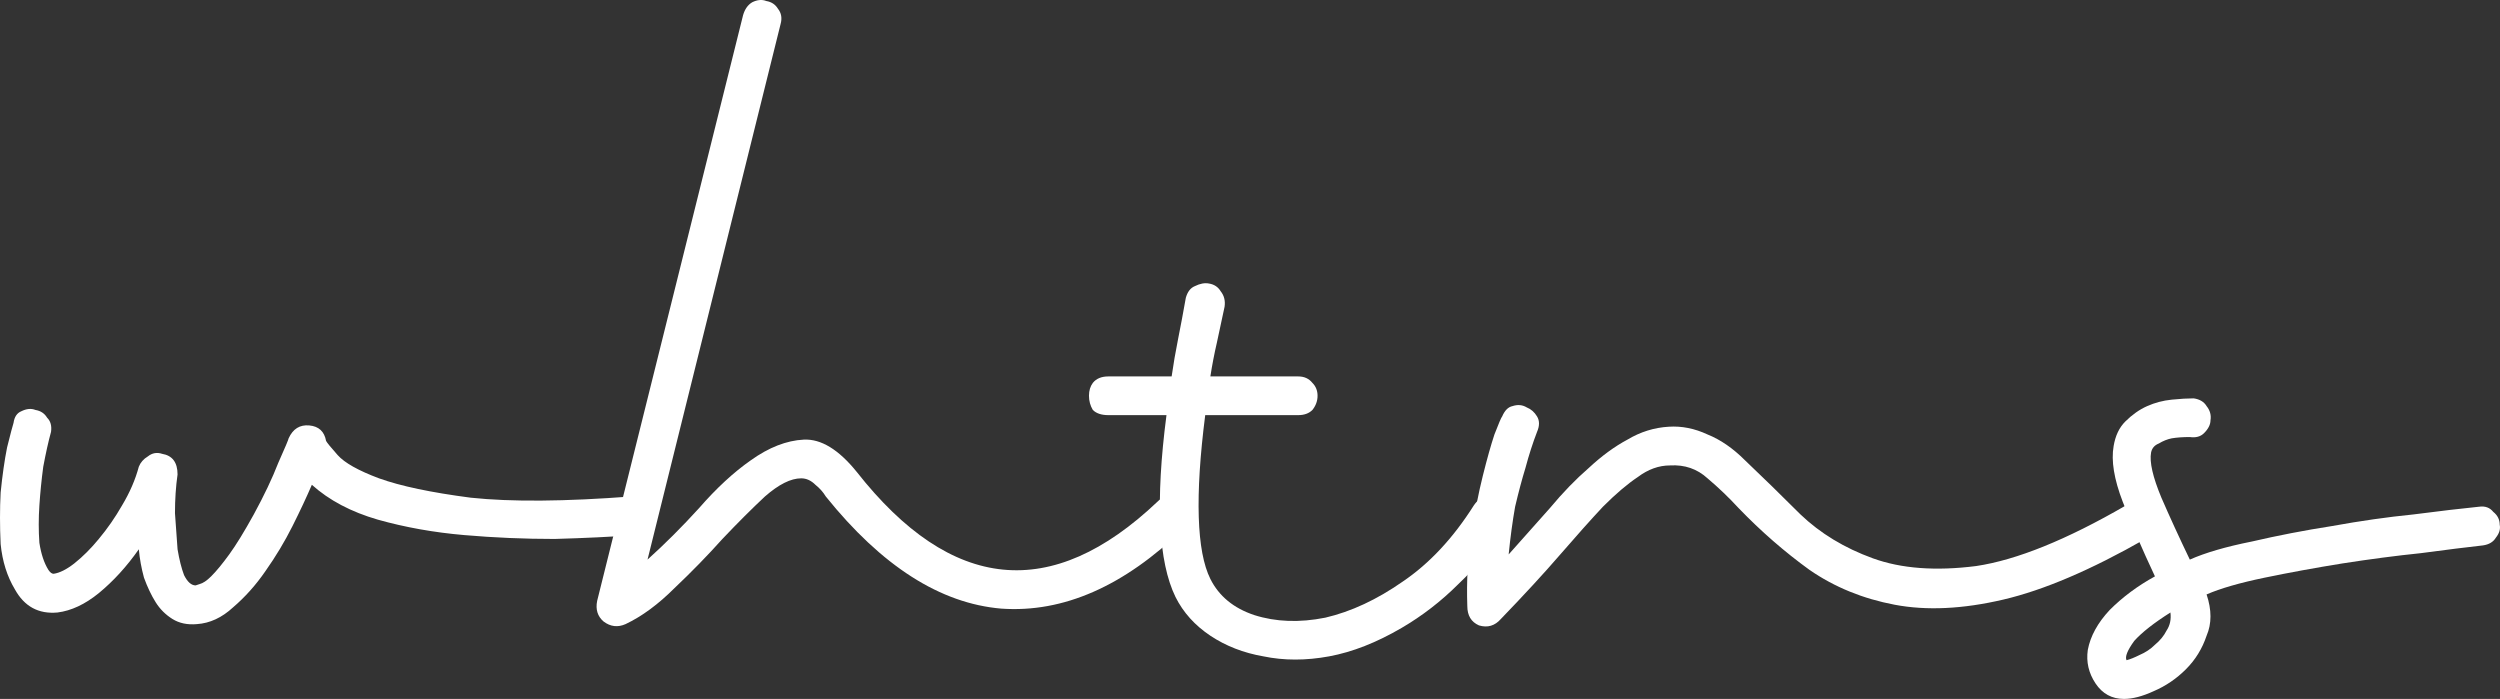 <?xml version="1.0" encoding="UTF-8"?> <svg xmlns="http://www.w3.org/2000/svg" width="93" height="26" viewBox="0 0 93 26" fill="none"><rect x="0" y="0" width="93" height="26" fill="#333333" stroke="none"/><path d="M5.164 20.433C4.716 21.073 4.219 21.617 3.675 22.065C3.163 22.481 2.65 22.721 2.138 22.785C1.433 22.849 0.905 22.561 0.552 21.921C0.264 21.441 0.088 20.881 0.024 20.241C-0.008 19.57 -0.008 18.93 0.024 18.322C0.088 17.682 0.168 17.122 0.264 16.642C0.392 16.13 0.472 15.826 0.504 15.73C0.536 15.507 0.633 15.363 0.793 15.299C0.985 15.203 1.161 15.187 1.321 15.251C1.513 15.283 1.657 15.379 1.753 15.539C1.882 15.666 1.93 15.842 1.898 16.066C1.801 16.418 1.705 16.85 1.609 17.362C1.545 17.842 1.497 18.322 1.465 18.802C1.433 19.282 1.433 19.745 1.465 20.193C1.529 20.609 1.641 20.945 1.801 21.201C1.866 21.297 1.93 21.345 1.994 21.345C2.218 21.313 2.474 21.185 2.762 20.961C3.083 20.705 3.387 20.401 3.675 20.049C3.995 19.666 4.284 19.25 4.54 18.802C4.828 18.322 5.036 17.842 5.164 17.362C5.228 17.202 5.34 17.074 5.501 16.978C5.661 16.85 5.837 16.818 6.029 16.882C6.413 16.946 6.605 17.202 6.605 17.65C6.541 18.098 6.509 18.578 6.509 19.09C6.541 19.57 6.573 20.017 6.605 20.433C6.669 20.817 6.75 21.137 6.846 21.393C6.974 21.649 7.118 21.777 7.278 21.777C7.278 21.777 7.326 21.761 7.422 21.729C7.55 21.697 7.694 21.601 7.854 21.441C8.047 21.249 8.271 20.977 8.527 20.625C8.783 20.273 9.087 19.777 9.44 19.138C9.824 18.434 10.128 17.794 10.352 17.218C10.609 16.642 10.737 16.338 10.737 16.306C10.897 15.954 11.153 15.794 11.505 15.826C11.858 15.858 12.066 16.05 12.13 16.402C12.162 16.466 12.306 16.642 12.562 16.93C12.819 17.218 13.331 17.506 14.1 17.794C14.9 18.082 16.037 18.322 17.51 18.514C19.016 18.674 21.017 18.658 23.515 18.466C23.739 18.466 23.916 18.546 24.044 18.706C24.204 18.834 24.284 18.994 24.284 19.186C24.284 19.346 24.22 19.506 24.092 19.666C23.996 19.826 23.835 19.905 23.611 19.905C22.747 19.97 21.754 20.017 20.633 20.049C19.512 20.049 18.391 20.002 17.27 19.905C16.149 19.809 15.076 19.618 14.052 19.33C13.059 19.042 12.242 18.61 11.601 18.034C11.409 18.482 11.169 18.994 10.881 19.57C10.593 20.145 10.256 20.705 9.872 21.249C9.52 21.761 9.119 22.209 8.671 22.593C8.255 22.977 7.806 23.185 7.326 23.217C6.974 23.249 6.669 23.185 6.413 23.025C6.157 22.865 5.949 22.657 5.789 22.401C5.629 22.145 5.484 21.841 5.356 21.489C5.26 21.137 5.196 20.785 5.164 20.433Z" fill="white"></path><path d="M22.214 22.353L27.642 0.566C27.707 0.342 27.819 0.182 27.979 0.086C28.171 -0.01 28.347 -0.026 28.507 0.038C28.699 0.07 28.843 0.166 28.94 0.326C29.068 0.486 29.1 0.678 29.036 0.902L24.088 20.817C24.728 20.241 25.369 19.602 26.009 18.898C26.65 18.162 27.29 17.57 27.931 17.122C28.603 16.642 29.26 16.386 29.9 16.354C30.541 16.322 31.198 16.722 31.87 17.554C35.393 22.033 39.124 22.401 43.063 18.658C43.223 18.498 43.4 18.434 43.592 18.466C43.784 18.466 43.944 18.53 44.072 18.658C44.2 18.786 44.264 18.946 44.264 19.138C44.296 19.33 44.216 19.506 44.024 19.666C41.814 21.809 39.556 22.801 37.25 22.641C34.977 22.449 32.799 21.057 30.717 18.466C30.621 18.306 30.493 18.162 30.333 18.034C30.173 17.874 29.997 17.794 29.804 17.794C29.42 17.794 28.972 18.018 28.459 18.466C27.979 18.914 27.45 19.442 26.874 20.049C26.329 20.657 25.737 21.265 25.096 21.873C24.488 22.481 23.88 22.929 23.271 23.217C22.983 23.345 22.71 23.313 22.454 23.121C22.23 22.929 22.15 22.673 22.214 22.353Z" fill="white"></path><path d="M54.826 18.802C54.954 18.61 55.114 18.498 55.306 18.466C55.499 18.434 55.675 18.466 55.835 18.562C55.995 18.658 56.107 18.802 56.171 18.994C56.235 19.186 56.203 19.378 56.075 19.57C55.531 20.369 54.922 21.089 54.25 21.729C53.609 22.369 52.904 22.913 52.136 23.361C51.207 23.904 50.31 24.256 49.446 24.416C48.581 24.576 47.764 24.576 46.996 24.416C46.259 24.288 45.602 24.032 45.026 23.649C44.45 23.265 44.017 22.785 43.729 22.209C43.089 20.897 42.976 18.642 43.393 15.443H41.231C40.975 15.443 40.783 15.379 40.654 15.251C40.558 15.091 40.51 14.915 40.51 14.723C40.51 14.531 40.558 14.371 40.654 14.243C40.783 14.083 40.975 14.003 41.231 14.003H43.585C43.649 13.555 43.729 13.091 43.825 12.611C43.921 12.131 44.017 11.62 44.113 11.076C44.177 10.852 44.289 10.708 44.45 10.644C44.642 10.548 44.818 10.516 44.978 10.548C45.17 10.58 45.314 10.676 45.41 10.836C45.538 10.996 45.587 11.188 45.554 11.412C45.458 11.86 45.362 12.307 45.266 12.755C45.17 13.171 45.09 13.587 45.026 14.003H48.293C48.517 14.003 48.693 14.083 48.821 14.243C48.949 14.371 49.013 14.531 49.013 14.723C49.013 14.915 48.949 15.091 48.821 15.251C48.693 15.379 48.517 15.443 48.293 15.443H44.834C44.642 16.946 44.562 18.21 44.594 19.234C44.626 20.257 44.77 21.025 45.026 21.537C45.346 22.177 45.891 22.625 46.659 22.881C47.46 23.137 48.341 23.169 49.302 22.977C50.262 22.753 51.223 22.305 52.184 21.633C53.177 20.961 54.057 20.017 54.826 18.802Z" fill="white"></path><path d="M54.584 22.545C54.552 21.617 54.6 20.737 54.728 19.905C54.857 19.074 55.001 18.338 55.161 17.698C55.321 17.058 55.465 16.546 55.593 16.162C55.753 15.746 55.849 15.523 55.881 15.491C55.977 15.267 56.106 15.139 56.266 15.107C56.458 15.043 56.634 15.059 56.794 15.155C56.954 15.219 57.082 15.331 57.178 15.491C57.275 15.65 57.275 15.842 57.178 16.066C57.018 16.482 56.874 16.93 56.746 17.41C56.618 17.826 56.49 18.306 56.362 18.85C56.266 19.394 56.186 19.985 56.122 20.625C56.666 20.017 57.178 19.442 57.659 18.898C58.139 18.322 58.62 17.826 59.1 17.41C59.581 16.962 60.061 16.61 60.541 16.354C61.022 16.066 61.534 15.906 62.078 15.874C62.559 15.842 63.039 15.938 63.52 16.162C64 16.354 64.465 16.674 64.913 17.122C65.553 17.73 66.242 18.402 66.979 19.138C67.715 19.841 68.612 20.385 69.669 20.769C70.726 21.153 72.007 21.249 73.512 21.057C75.017 20.833 76.875 20.081 79.085 18.802C79.309 18.674 79.501 18.658 79.661 18.754C79.853 18.818 79.997 18.93 80.093 19.09C80.189 19.218 80.221 19.378 80.189 19.57C80.157 19.762 80.029 19.922 79.805 20.049C77.787 21.201 76.026 21.953 74.521 22.305C73.016 22.657 71.67 22.721 70.485 22.497C69.3 22.273 68.244 21.841 67.315 21.201C66.386 20.529 65.505 19.762 64.673 18.898C64.32 18.514 63.936 18.146 63.52 17.794C63.135 17.442 62.671 17.282 62.127 17.314C61.71 17.314 61.31 17.458 60.926 17.746C60.541 18.002 60.109 18.37 59.629 18.85C59.18 19.33 58.652 19.922 58.043 20.625C57.435 21.329 56.698 22.129 55.833 23.025C55.609 23.281 55.337 23.361 55.017 23.265C54.728 23.137 54.584 22.897 54.584 22.545Z" fill="white"></path><path d="M79.011 26C78.563 26 78.21 25.808 77.954 25.424C77.698 25.04 77.602 24.624 77.666 24.177C77.762 23.665 78.034 23.169 78.483 22.689C78.963 22.209 79.523 21.793 80.164 21.441C79.683 20.417 79.283 19.49 78.963 18.658C78.643 17.826 78.531 17.138 78.627 16.594C78.691 16.21 78.835 15.906 79.059 15.682C79.315 15.427 79.587 15.235 79.876 15.107C80.164 14.979 80.468 14.899 80.788 14.867C81.109 14.835 81.381 14.819 81.605 14.819C81.829 14.851 81.989 14.947 82.085 15.107C82.213 15.267 82.262 15.443 82.23 15.635C82.23 15.794 82.15 15.954 81.989 16.114C81.861 16.242 81.685 16.29 81.461 16.258C81.205 16.258 80.981 16.274 80.788 16.306C80.628 16.338 80.468 16.402 80.308 16.498C80.148 16.562 80.052 16.674 80.02 16.834C79.956 17.186 80.084 17.746 80.404 18.514C80.724 19.25 81.077 20.017 81.461 20.817C82.037 20.561 82.806 20.337 83.767 20.145C84.728 19.922 85.72 19.73 86.745 19.57C87.802 19.378 88.811 19.234 89.772 19.138C90.765 19.01 91.581 18.914 92.222 18.85C92.446 18.818 92.622 18.882 92.75 19.042C92.91 19.17 92.99 19.33 92.99 19.522C93.022 19.682 92.974 19.841 92.846 20.002C92.75 20.161 92.59 20.257 92.366 20.289C91.789 20.353 91.021 20.449 90.06 20.577C89.131 20.673 88.154 20.801 87.13 20.961C86.137 21.121 85.176 21.297 84.247 21.489C83.319 21.681 82.598 21.889 82.085 22.113C82.278 22.689 82.278 23.201 82.085 23.649C81.925 24.128 81.669 24.544 81.317 24.896C80.965 25.248 80.564 25.52 80.116 25.712C79.7 25.904 79.331 26 79.011 26ZM80.74 22.785C80.132 23.169 79.683 23.521 79.395 23.84C79.139 24.192 79.043 24.432 79.107 24.56C79.235 24.528 79.395 24.464 79.587 24.368C79.812 24.272 80.004 24.145 80.164 23.985C80.356 23.825 80.5 23.649 80.596 23.457C80.724 23.265 80.772 23.041 80.74 22.785Z" fill="white"></path></svg> 